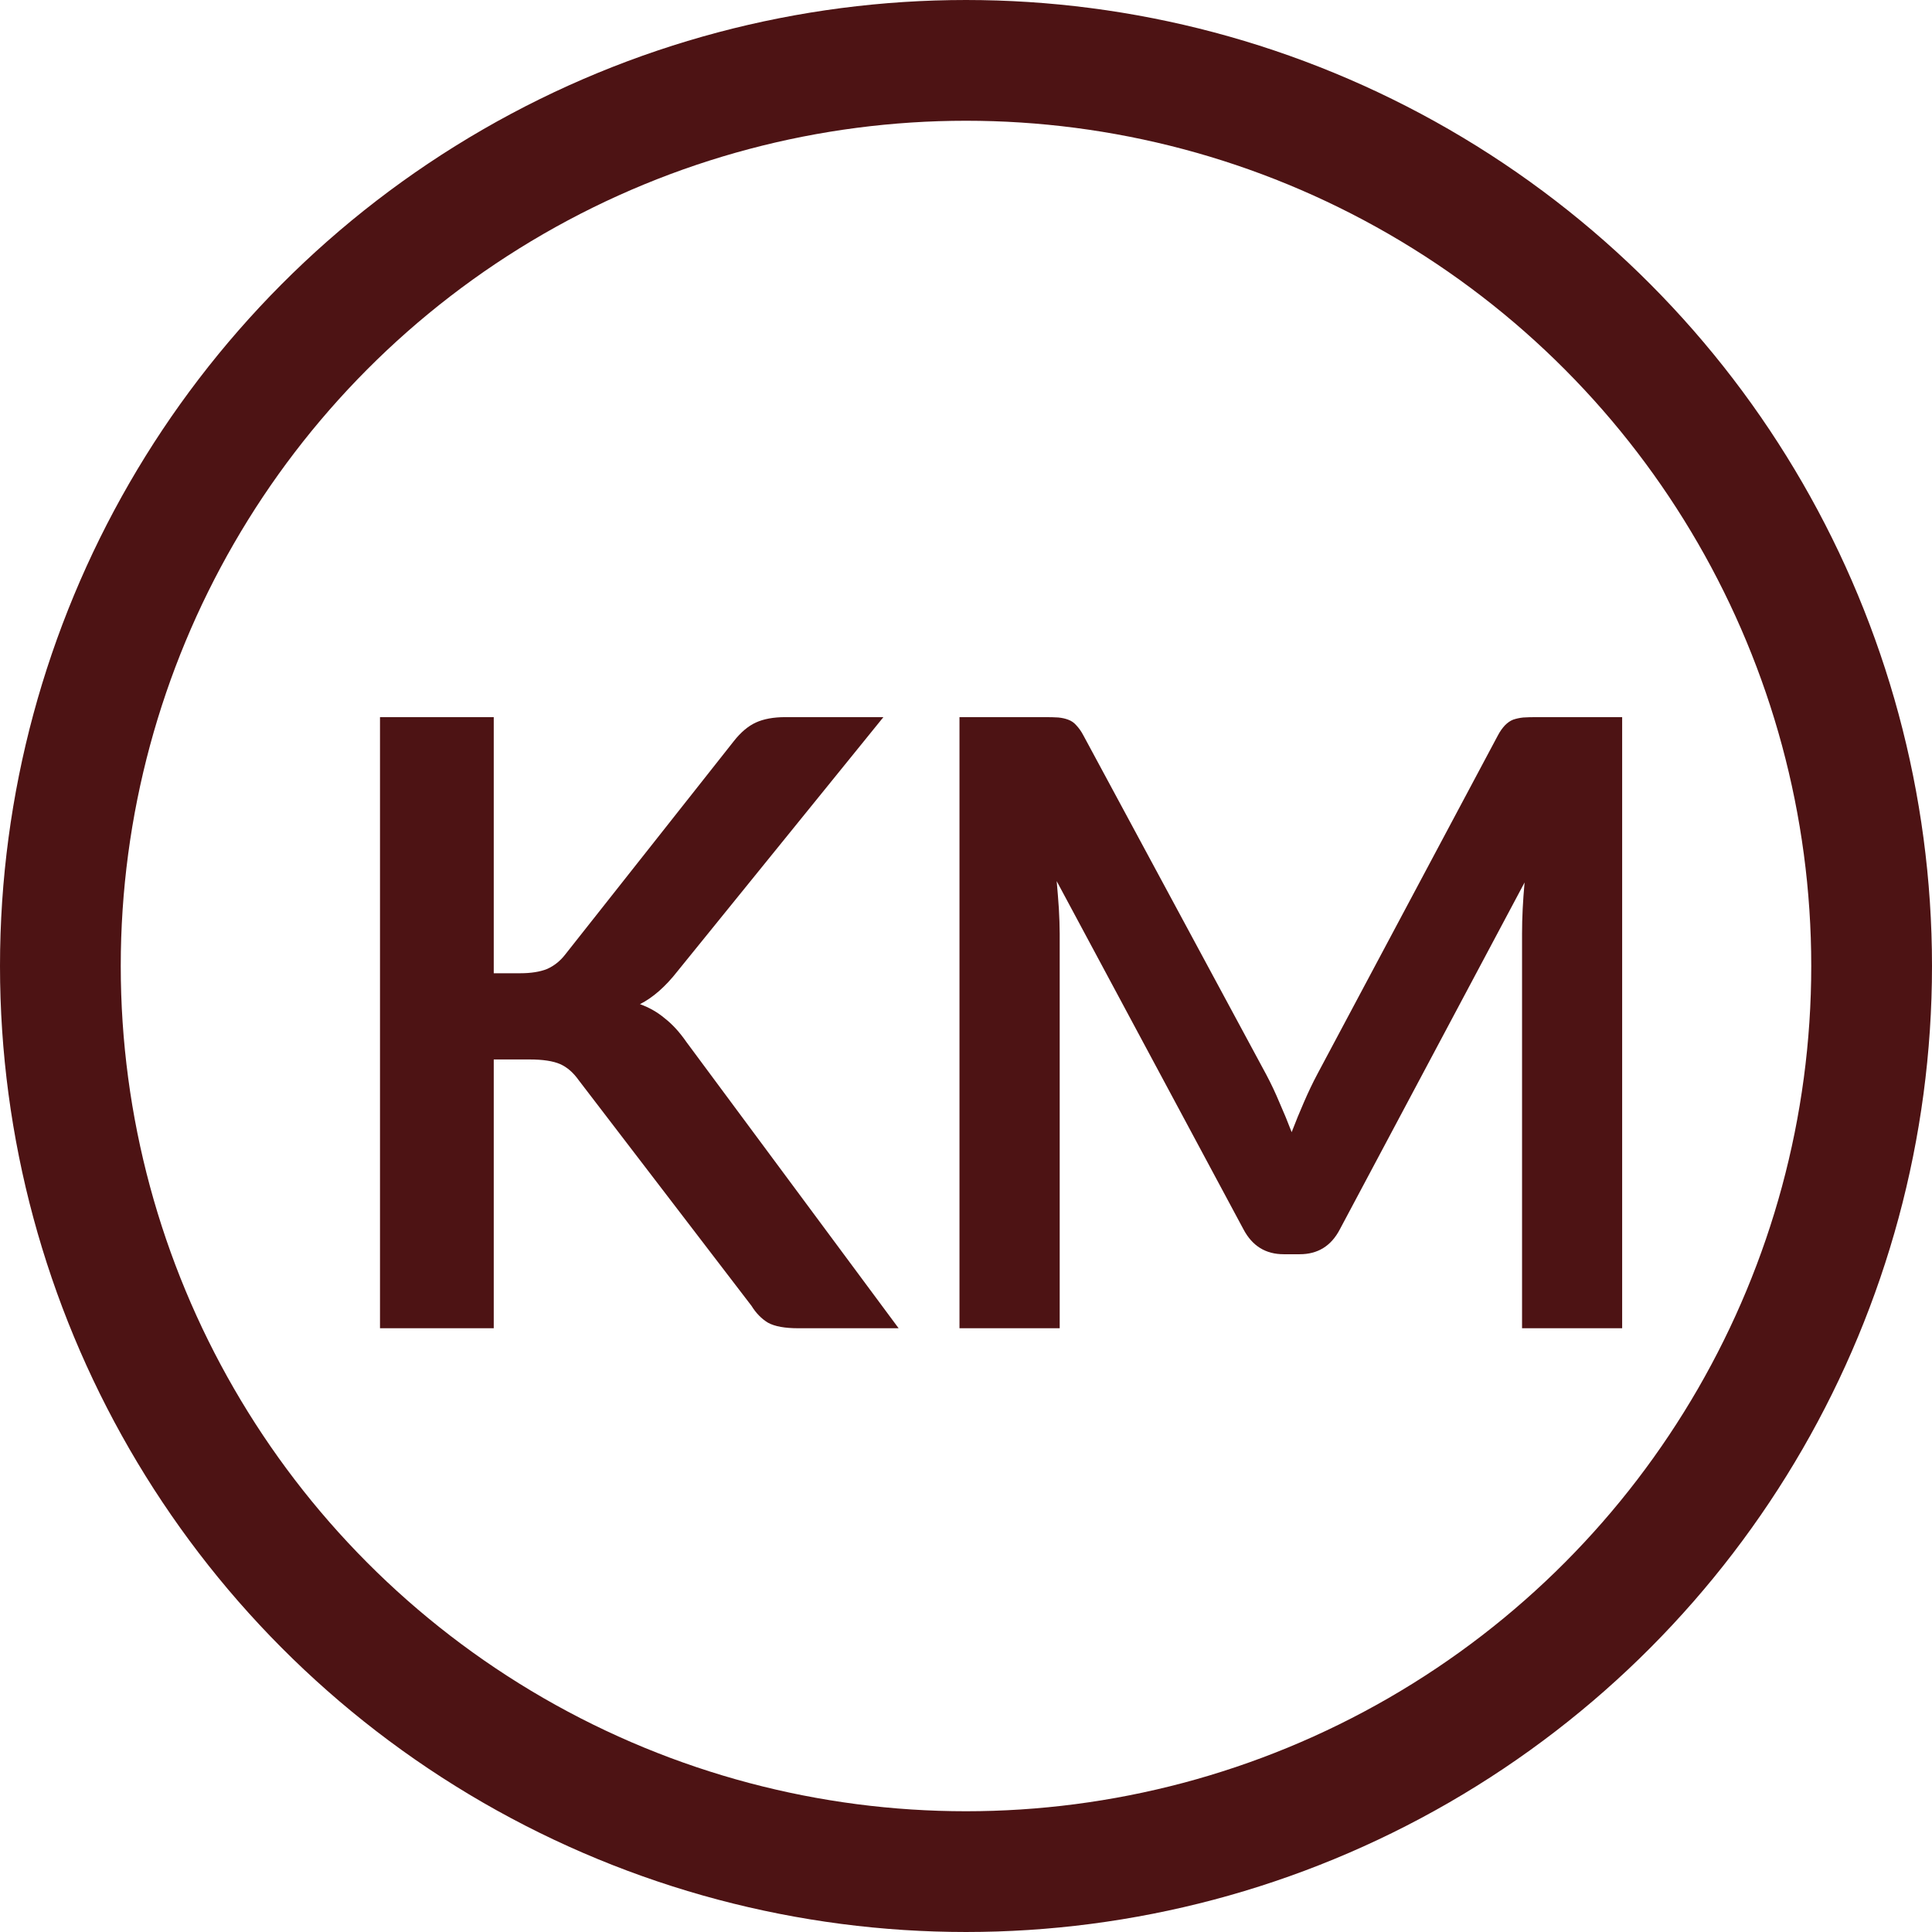 <svg width="16" height="16" viewBox="0 0 16 16" fill="none" xmlns="http://www.w3.org/2000/svg">
<path d="M4.089 8.06H4.309C4.398 8.06 4.472 8.048 4.53 8.025C4.588 7.999 4.638 7.96 4.68 7.906L6.077 6.138C6.135 6.064 6.196 6.013 6.259 5.984C6.324 5.954 6.406 5.939 6.504 5.939H7.316L5.611 8.043C5.511 8.171 5.407 8.262 5.3 8.316C5.377 8.344 5.446 8.383 5.506 8.434C5.569 8.483 5.629 8.549 5.685 8.63L7.442 11H6.612C6.5 11 6.416 10.985 6.36 10.954C6.307 10.922 6.261 10.875 6.224 10.815L4.792 8.945C4.748 8.883 4.697 8.838 4.638 8.812C4.58 8.787 4.496 8.774 4.386 8.774H4.089V11H3.147V5.939H4.089V8.06ZM13.434 5.939V11H12.605V7.731C12.605 7.6 12.612 7.459 12.626 7.308L11.096 10.181C11.024 10.319 10.913 10.387 10.764 10.387H10.631C10.482 10.387 10.371 10.319 10.298 10.181L8.751 7.297C8.758 7.374 8.764 7.45 8.769 7.524C8.773 7.599 8.776 7.668 8.776 7.731V11H7.946V5.939H8.657C8.699 5.939 8.735 5.94 8.765 5.942C8.796 5.945 8.822 5.951 8.846 5.96C8.871 5.969 8.894 5.984 8.912 6.005C8.933 6.027 8.953 6.054 8.972 6.09L10.487 8.9C10.527 8.975 10.563 9.052 10.596 9.131C10.631 9.21 10.665 9.292 10.697 9.376C10.73 9.29 10.764 9.207 10.799 9.127C10.834 9.046 10.871 8.968 10.911 8.893L12.405 6.09C12.424 6.054 12.444 6.027 12.465 6.005C12.486 5.984 12.508 5.969 12.531 5.96C12.557 5.951 12.585 5.945 12.615 5.942C12.646 5.94 12.682 5.939 12.724 5.939H13.434Z" fill="#4D1314"/>
<circle cx="8" cy="8" r="7.5" stroke="#4D1314"/>
</svg>
